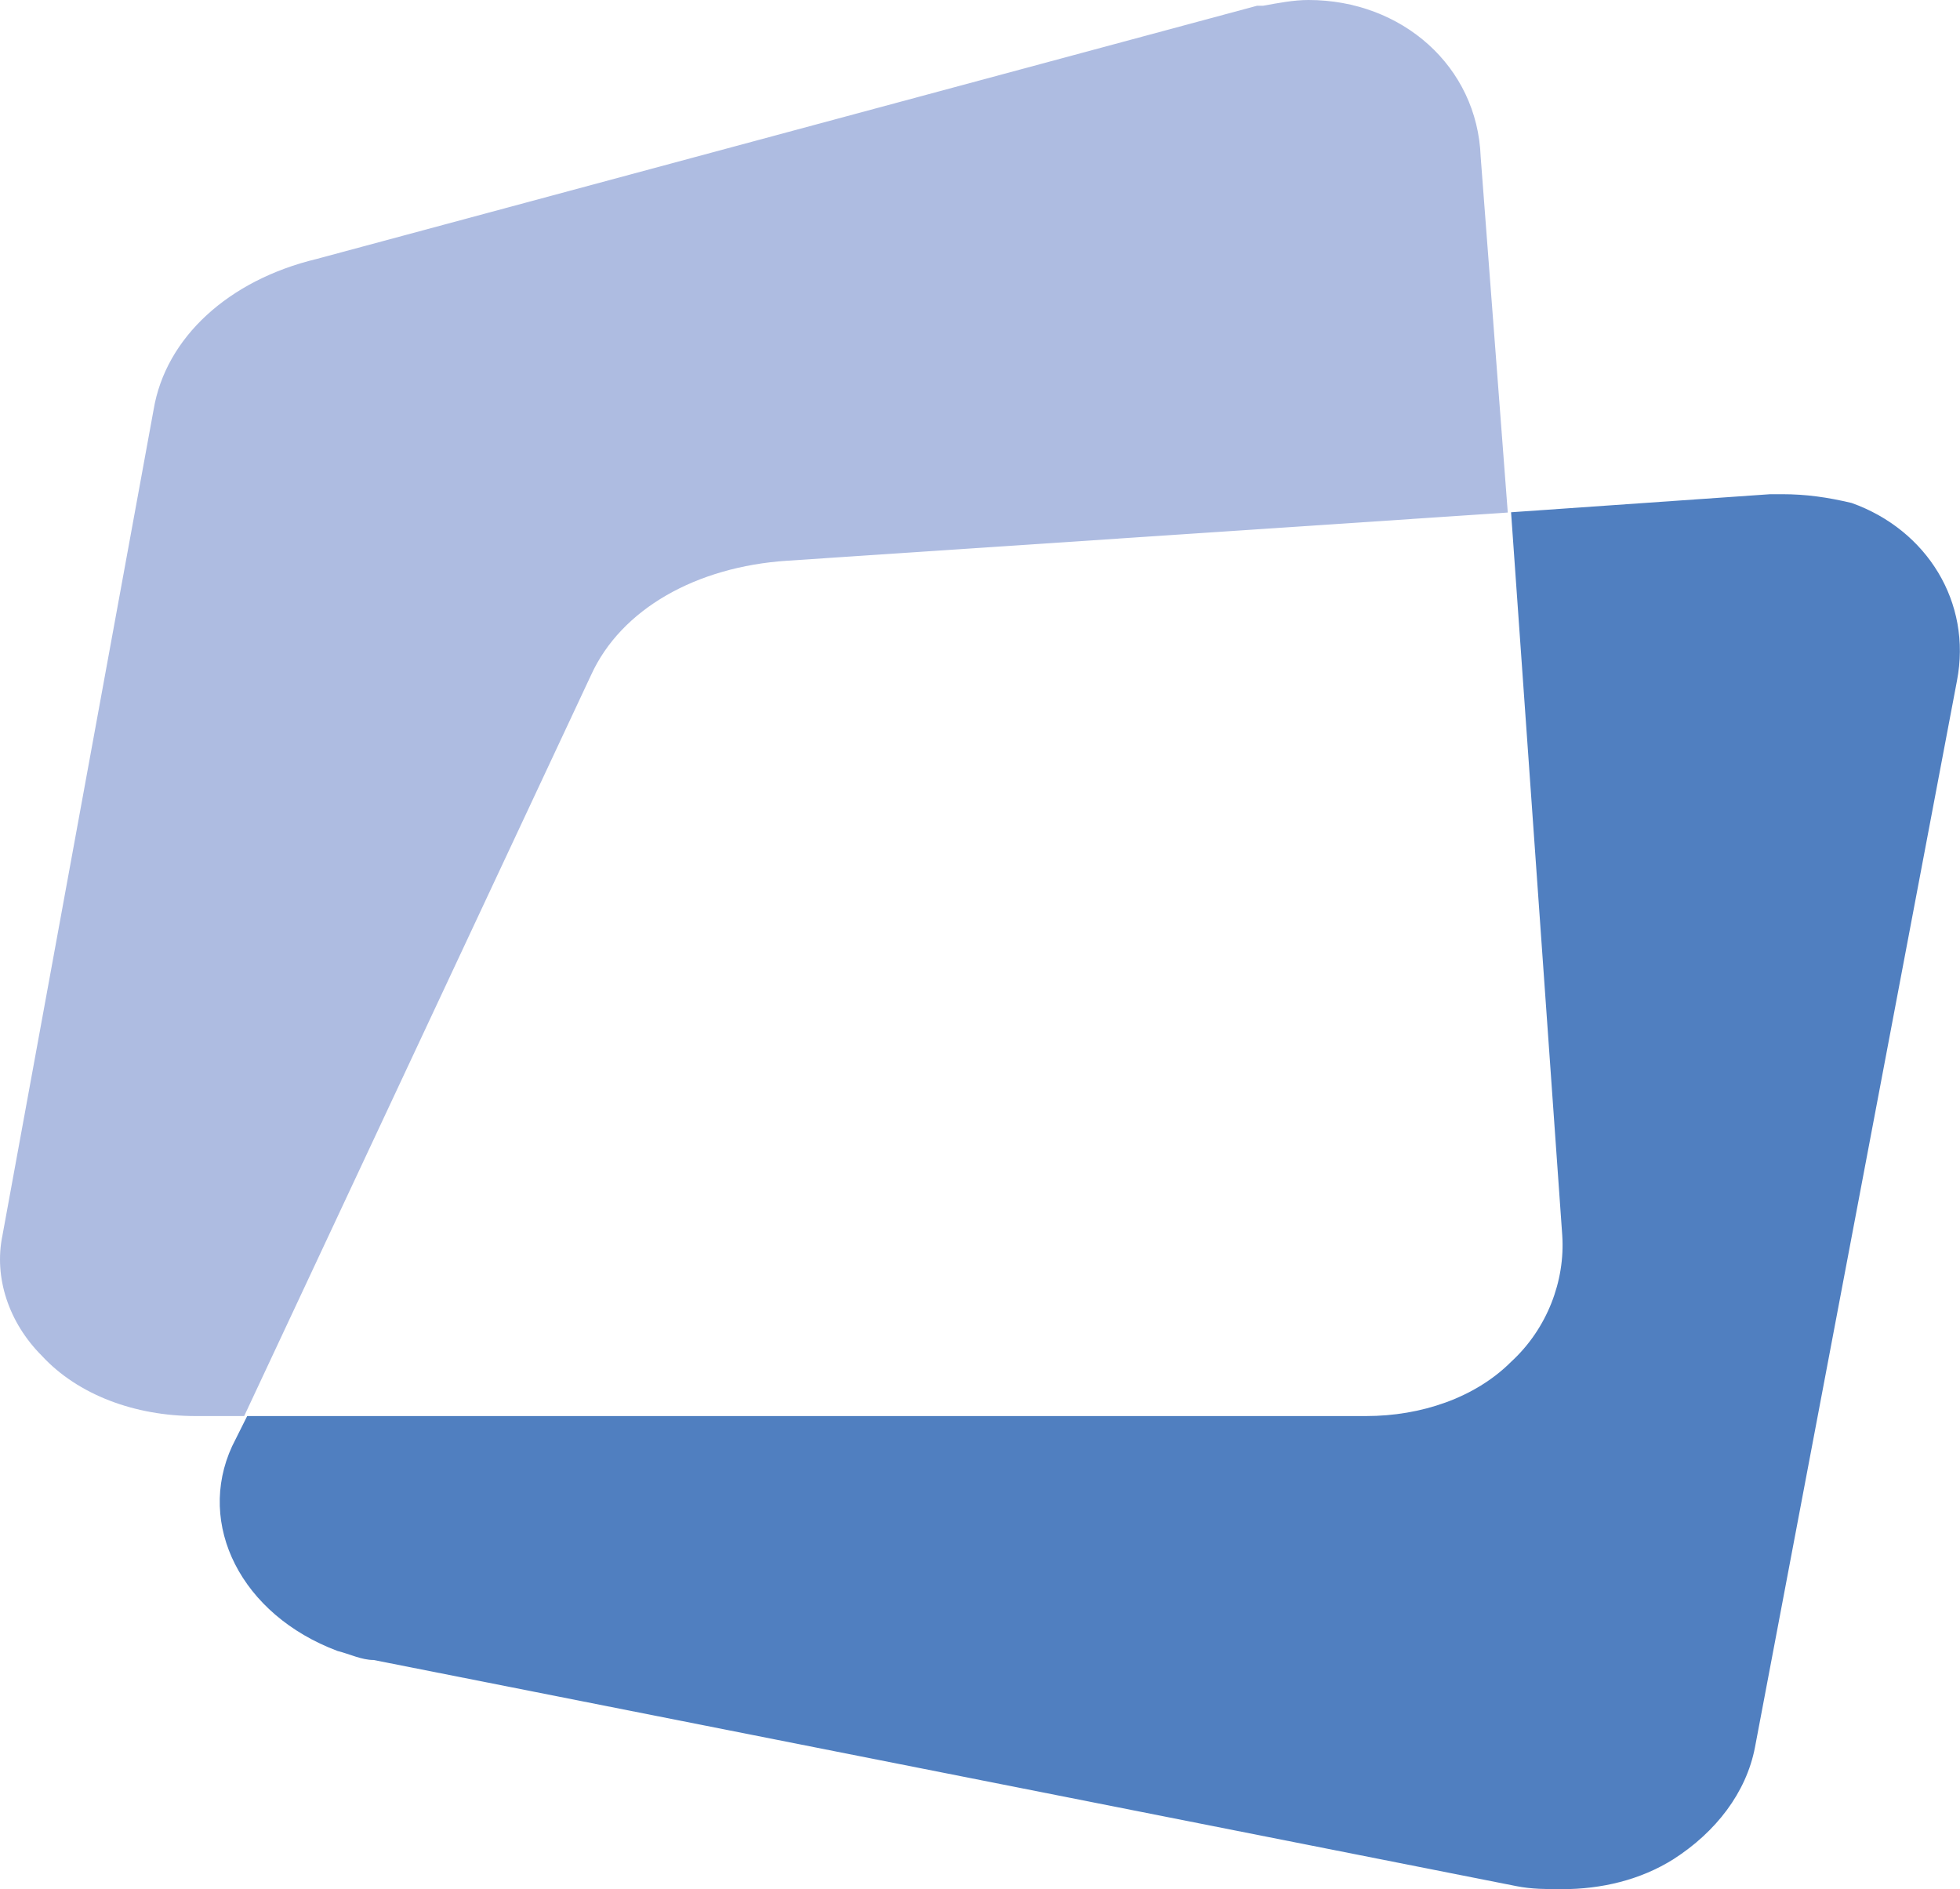 <?xml version="1.0" encoding="utf-8"?>
<!-- Generator: Adobe Illustrator 24.2.1, SVG Export Plug-In . SVG Version: 6.00 Build 0)  -->
<svg version="1.1" id="Ebene_1" xmlns="http://www.w3.org/2000/svg" xmlns:xlink="http://www.w3.org/1999/xlink" x="0px" y="0px"
	 viewBox="0 0 716 690" style="enable-background:new 0 0 716 690;" xml:space="preserve">
<style type="text/css">
	.st0{clip-path:url(#SVGID_2_);}
	.st1{clip-path:url(#SVGID_4_);fill:#507FC0;}
	.st2{clip-path:url(#SVGID_6_);}
	.st3{clip-path:url(#SVGID_8_);fill:#AEBCE1;}
</style>
<g>
	<g>
		<g>
			<defs>
				<path id="SVGID_1_" d="M651,180.5c-1.1,0-2.1,0-2.1,0h-1.1h-1.1l-94.7,6.6l18.7,264.1c1.1,16.6-5.5,34.1-18.7,46.2
					c-13.2,13.2-33,19.8-52.9,19.8H90.3l-5.5,11c-13.2,28.6,3.3,61.6,38.5,74.8c4.4,1.1,8.8,3.3,13.2,3.3L554,688.9
					c5.5,1.1,11,1.1,16.6,1.1c14.3,0,28.6-3.3,40.8-11c15.4-9.9,26.5-24.2,29.7-40.8l73.8-389.6c5.5-28.6-11-55.1-38.5-64.9
					C667.5,181.6,659.7,180.5,651,180.5"/>
			</defs>
			<clipPath id="SVGID_2_">
				<use xlink:href="#SVGID_1_"  style="overflow:visible;"/>
			</clipPath>
			<g class="st0">
				<g>
					<defs>
						<rect id="SVGID_3_" x="-126.7" y="-496" width="2019.8" height="1434.7"/>
					</defs>
					<clipPath id="SVGID_4_">
						<use xlink:href="#SVGID_3_"  style="overflow:visible;"/>
					</clipPath>
					<rect x="73.2" y="173.5" class="st1" width="649.7" height="523.5"/>
				</g>
			</g>
		</g>
	</g>
	<g>
		<g>
			<defs>
				<path id="SVGID_5_" d="M478,0c-5.5,0-11,1.1-16.6,2.1h-1.1h-1.1L115.6,94.6c-32,7.7-55.1,28.6-59.5,55.1L0.9,451.2
					c-3.2,15.4,2.3,31.9,14.4,44c13.2,14.3,34.1,22,56.2,22h17.7l126.7-270.6c11-24.2,38.5-39.6,71.6-41.8l263.3-17.6l-9.9-129.9
					C539.7,24.2,512.1,0,478,0"/>
			</defs>
			<clipPath id="SVGID_6_">
				<use xlink:href="#SVGID_5_"  style="overflow:visible;"/>
			</clipPath>
			<g class="st2">
				<g>
					<defs>
						<rect id="SVGID_7_" x="-126.7" y="-496" width="2019.8" height="1434.7"/>
					</defs>
					<clipPath id="SVGID_8_">
						<use xlink:href="#SVGID_7_"  style="overflow:visible;"/>
					</clipPath>
					<rect x="-7" y="-6.9" class="st3" width="564.7" height="531.1"/>
				</g>
			</g>
		</g>
	</g>
</g>
</svg>
